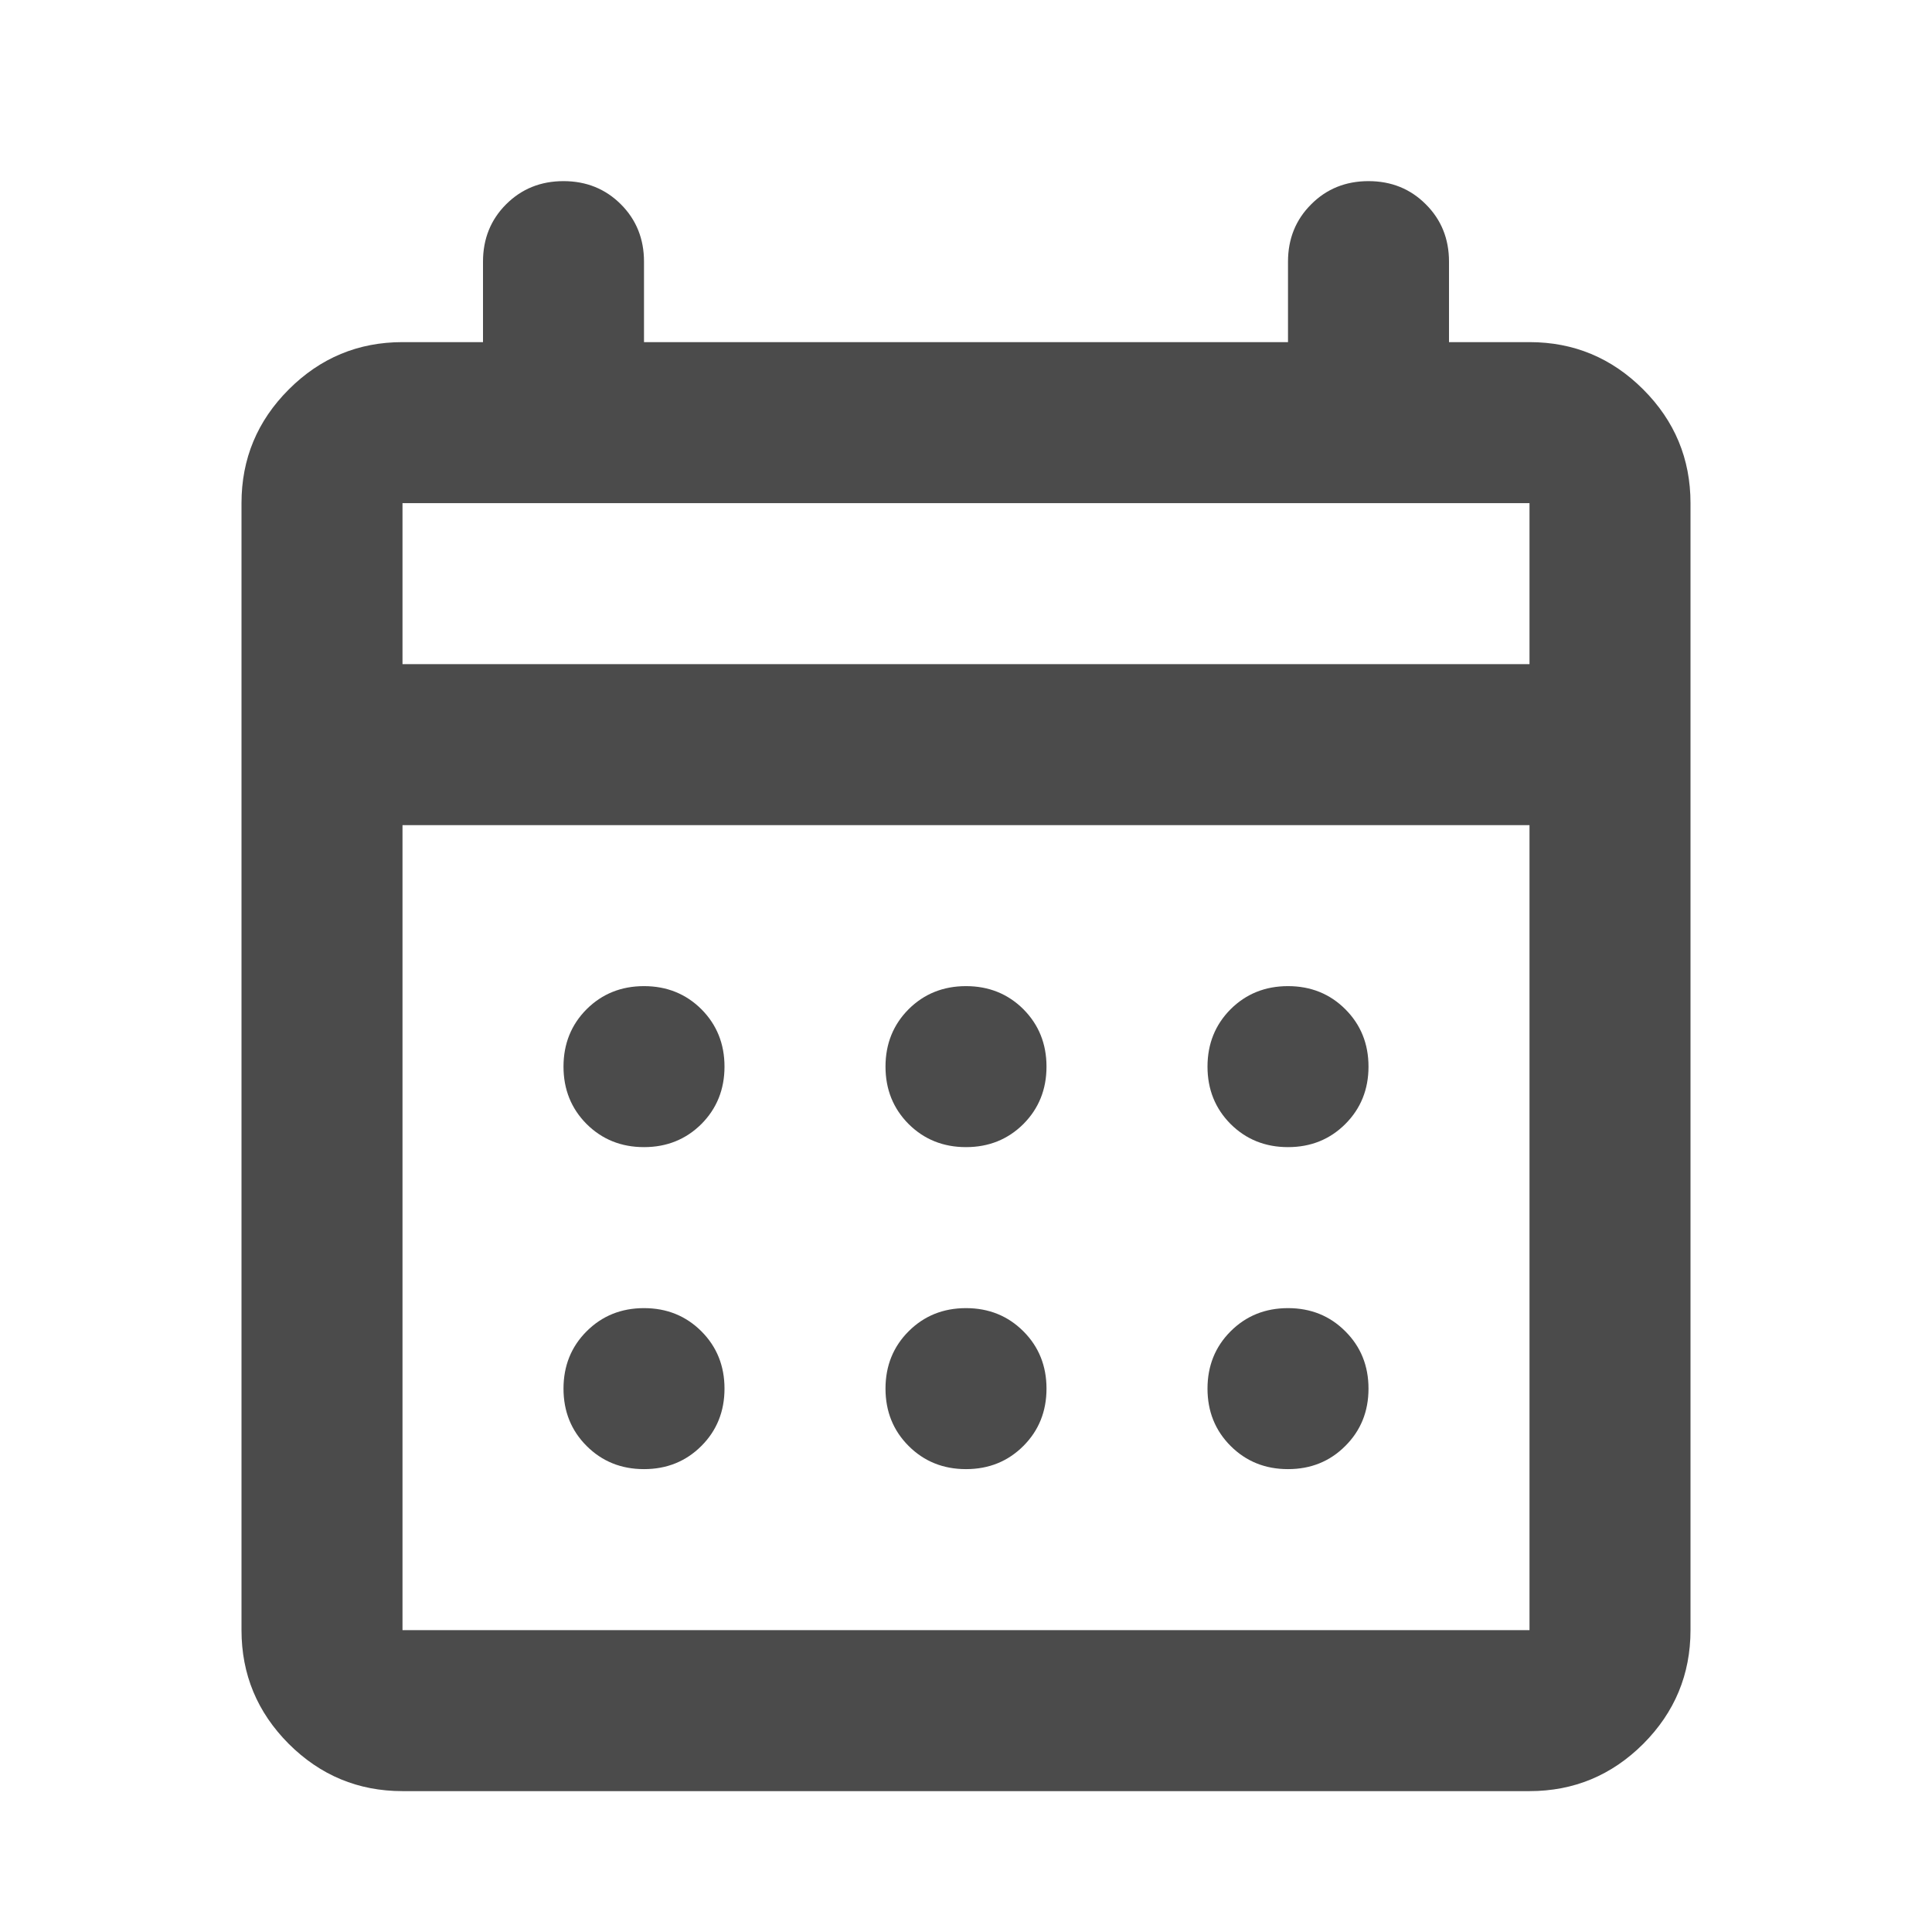<svg width="24" height="24" viewBox="0 0 24 24" fill="none" xmlns="http://www.w3.org/2000/svg">
<path d="M5 22.25C4.45 22.25 3.979 22.054 3.587 21.663C3.196 21.271 3 20.8 3 20.25V6.25C3 5.7 3.196 5.229 3.587 4.838C3.979 4.446 4.45 4.25 5 4.25H6V3.25C6 2.967 6.096 2.729 6.287 2.538C6.479 2.346 6.717 2.25 7 2.25C7.283 2.25 7.521 2.346 7.713 2.538C7.904 2.729 8 2.967 8 3.25V4.25H16V3.25C16 2.967 16.096 2.729 16.288 2.538C16.479 2.346 16.717 2.25 17 2.25C17.283 2.25 17.521 2.346 17.712 2.538C17.904 2.729 18 2.967 18 3.25V4.25H19C19.55 4.25 20.021 4.446 20.413 4.838C20.804 5.229 21 5.7 21 6.25V20.25C21 20.8 20.804 21.271 20.413 21.663C20.021 22.054 19.55 22.25 19 22.25H5ZM5 20.25H19V10.25H5V20.25ZM5 8.25H19V6.25H5V8.25ZM12 14.25C11.717 14.25 11.479 14.154 11.287 13.963C11.096 13.771 11 13.533 11 13.25C11 12.967 11.096 12.729 11.287 12.537C11.479 12.346 11.717 12.25 12 12.25C12.283 12.25 12.521 12.346 12.713 12.537C12.904 12.729 13 12.967 13 13.25C13 13.533 12.904 13.771 12.713 13.963C12.521 14.154 12.283 14.25 12 14.25ZM8 14.25C7.717 14.25 7.479 14.154 7.287 13.963C7.096 13.771 7 13.533 7 13.25C7 12.967 7.096 12.729 7.287 12.537C7.479 12.346 7.717 12.25 8 12.25C8.283 12.25 8.521 12.346 8.713 12.537C8.904 12.729 9 12.967 9 13.25C9 13.533 8.904 13.771 8.713 13.963C8.521 14.154 8.283 14.25 8 14.25ZM16 14.25C15.717 14.25 15.479 14.154 15.287 13.963C15.096 13.771 15 13.533 15 13.25C15 12.967 15.096 12.729 15.287 12.537C15.479 12.346 15.717 12.25 16 12.25C16.283 12.25 16.521 12.346 16.712 12.537C16.904 12.729 17 12.967 17 13.25C17 13.533 16.904 13.771 16.712 13.963C16.521 14.154 16.283 14.25 16 14.25ZM12 18.25C11.717 18.25 11.479 18.154 11.287 17.962C11.096 17.771 11 17.533 11 17.25C11 16.967 11.096 16.729 11.287 16.538C11.479 16.346 11.717 16.25 12 16.25C12.283 16.25 12.521 16.346 12.713 16.538C12.904 16.729 13 16.967 13 17.25C13 17.533 12.904 17.771 12.713 17.962C12.521 18.154 12.283 18.25 12 18.25ZM8 18.25C7.717 18.25 7.479 18.154 7.287 17.962C7.096 17.771 7 17.533 7 17.25C7 16.967 7.096 16.729 7.287 16.538C7.479 16.346 7.717 16.25 8 16.25C8.283 16.25 8.521 16.346 8.713 16.538C8.904 16.729 9 16.967 9 17.25C9 17.533 8.904 17.771 8.713 17.962C8.521 18.154 8.283 18.25 8 18.25ZM16 18.25C15.717 18.25 15.479 18.154 15.287 17.962C15.096 17.771 15 17.533 15 17.25C15 16.967 15.096 16.729 15.287 16.538C15.479 16.346 15.717 16.25 16 16.25C16.283 16.25 16.521 16.346 16.712 16.538C16.904 16.729 17 16.967 17 17.25C17 17.533 16.904 17.771 16.712 17.962C16.521 18.154 16.283 18.25 16 18.25Z" fill="#4B4B4B"/>
</svg>
